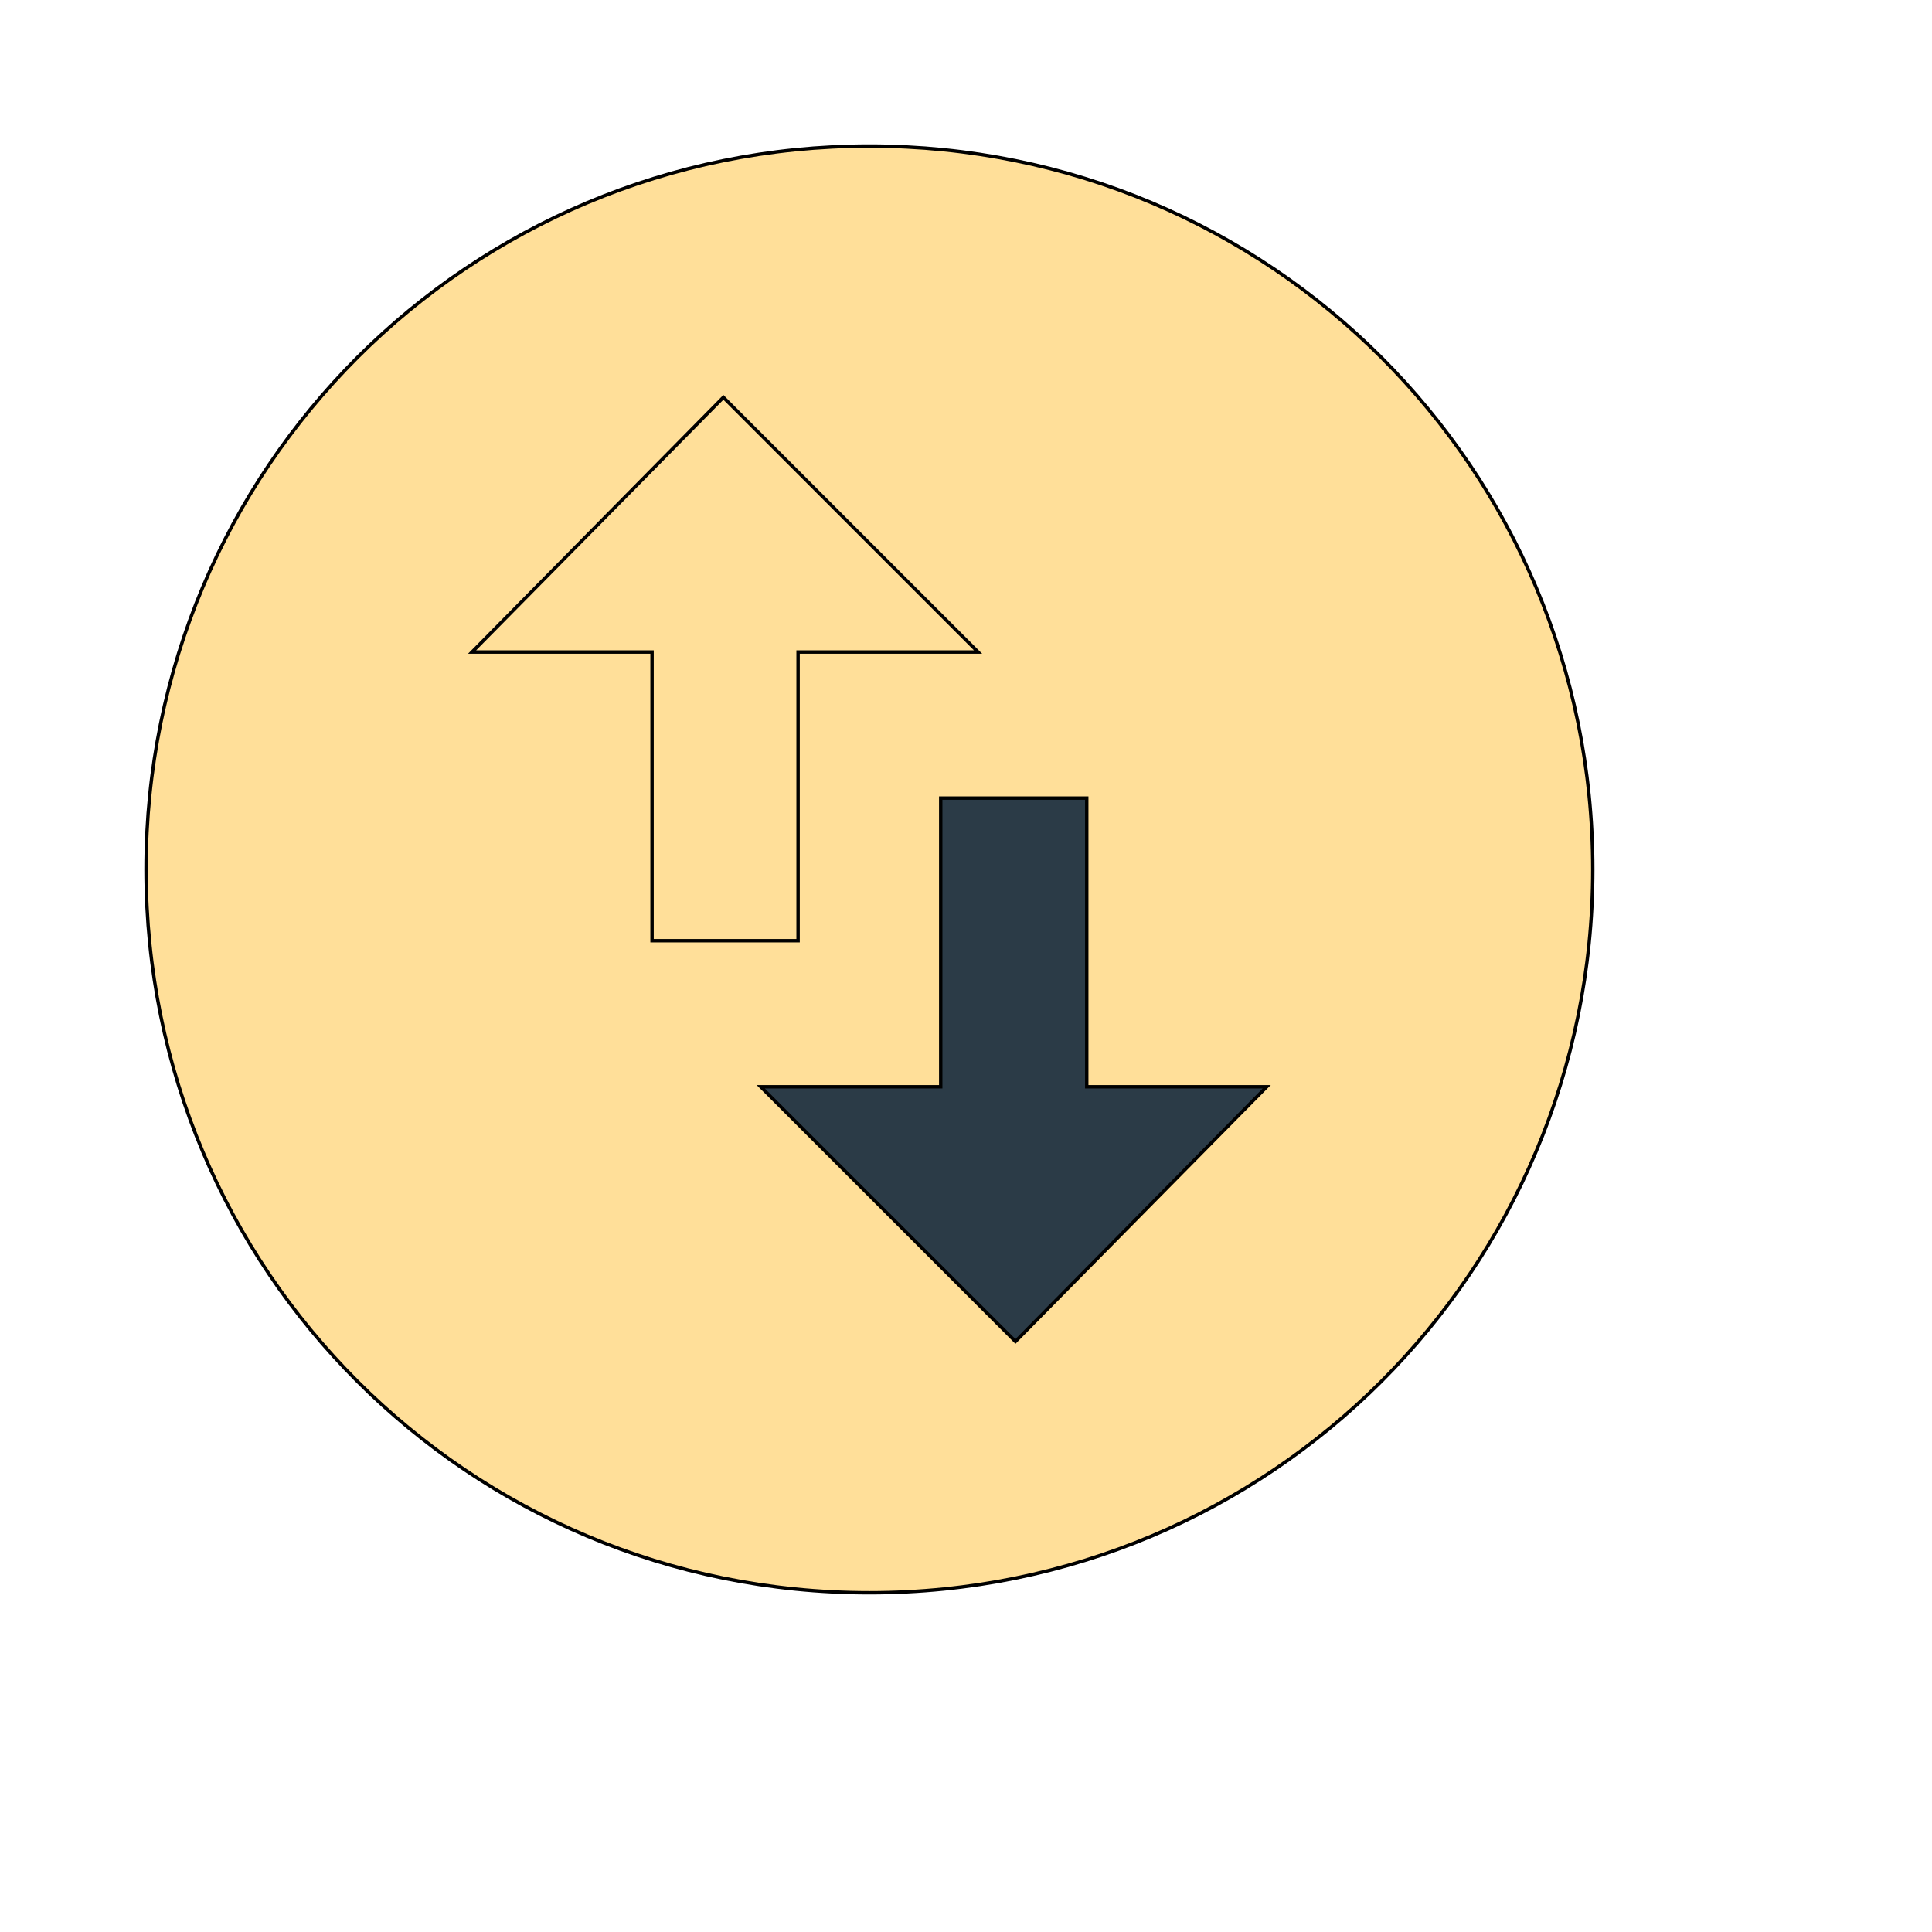 <svg id="th_wav_swap-vertical-circle" width="100%" height="100%" xmlns="http://www.w3.org/2000/svg" version="1.1" xmlns:xlink="http://www.w3.org/1999/xlink" xmlns:svgjs="http://svgjs.com/svgjs" preserveAspectRatio="xMidYMin slice" data-uid="wav_swap-vertical-circle" data-keyword="wav_swap-vertical-circle" viewBox="0 0 512 512" transform="matrix(0.9,0,0,0.9,0,0)" data-colors="[&quot;#2f2f2f&quot;,&quot;#ffdf99&quot;,&quot;#ffdf99&quot;,&quot;#2b3b47&quot;]"><defs id="SvgjsDefs20134" fill="#2f2f2f"></defs><path id="th_wav_swap-vertical-circle_0" d="M256 43C138 43 43 138 43 256C43 374 138 469 256 469C374 469 469 374 469 256C469 138 374 43 256 43Z " fill-rule="evenodd" fill="#ffdf99" stroke-width="1" stroke="#000000"></path><path id="th_wav_swap-vertical-circle_1" d="M139 192L213 117L288 192L235 192L235 277L192 277L192 192Z " fill-rule="evenodd" fill="#ffdf99" stroke-width="1" stroke="#000000"></path><path id="th_wav_swap-vertical-circle_2" d="M373 320L299 395L224 320L277 320L277 235L320 235L320 320Z " fill-rule="evenodd" fill="#2b3b47" stroke-width="1" stroke="#000000"></path></svg>